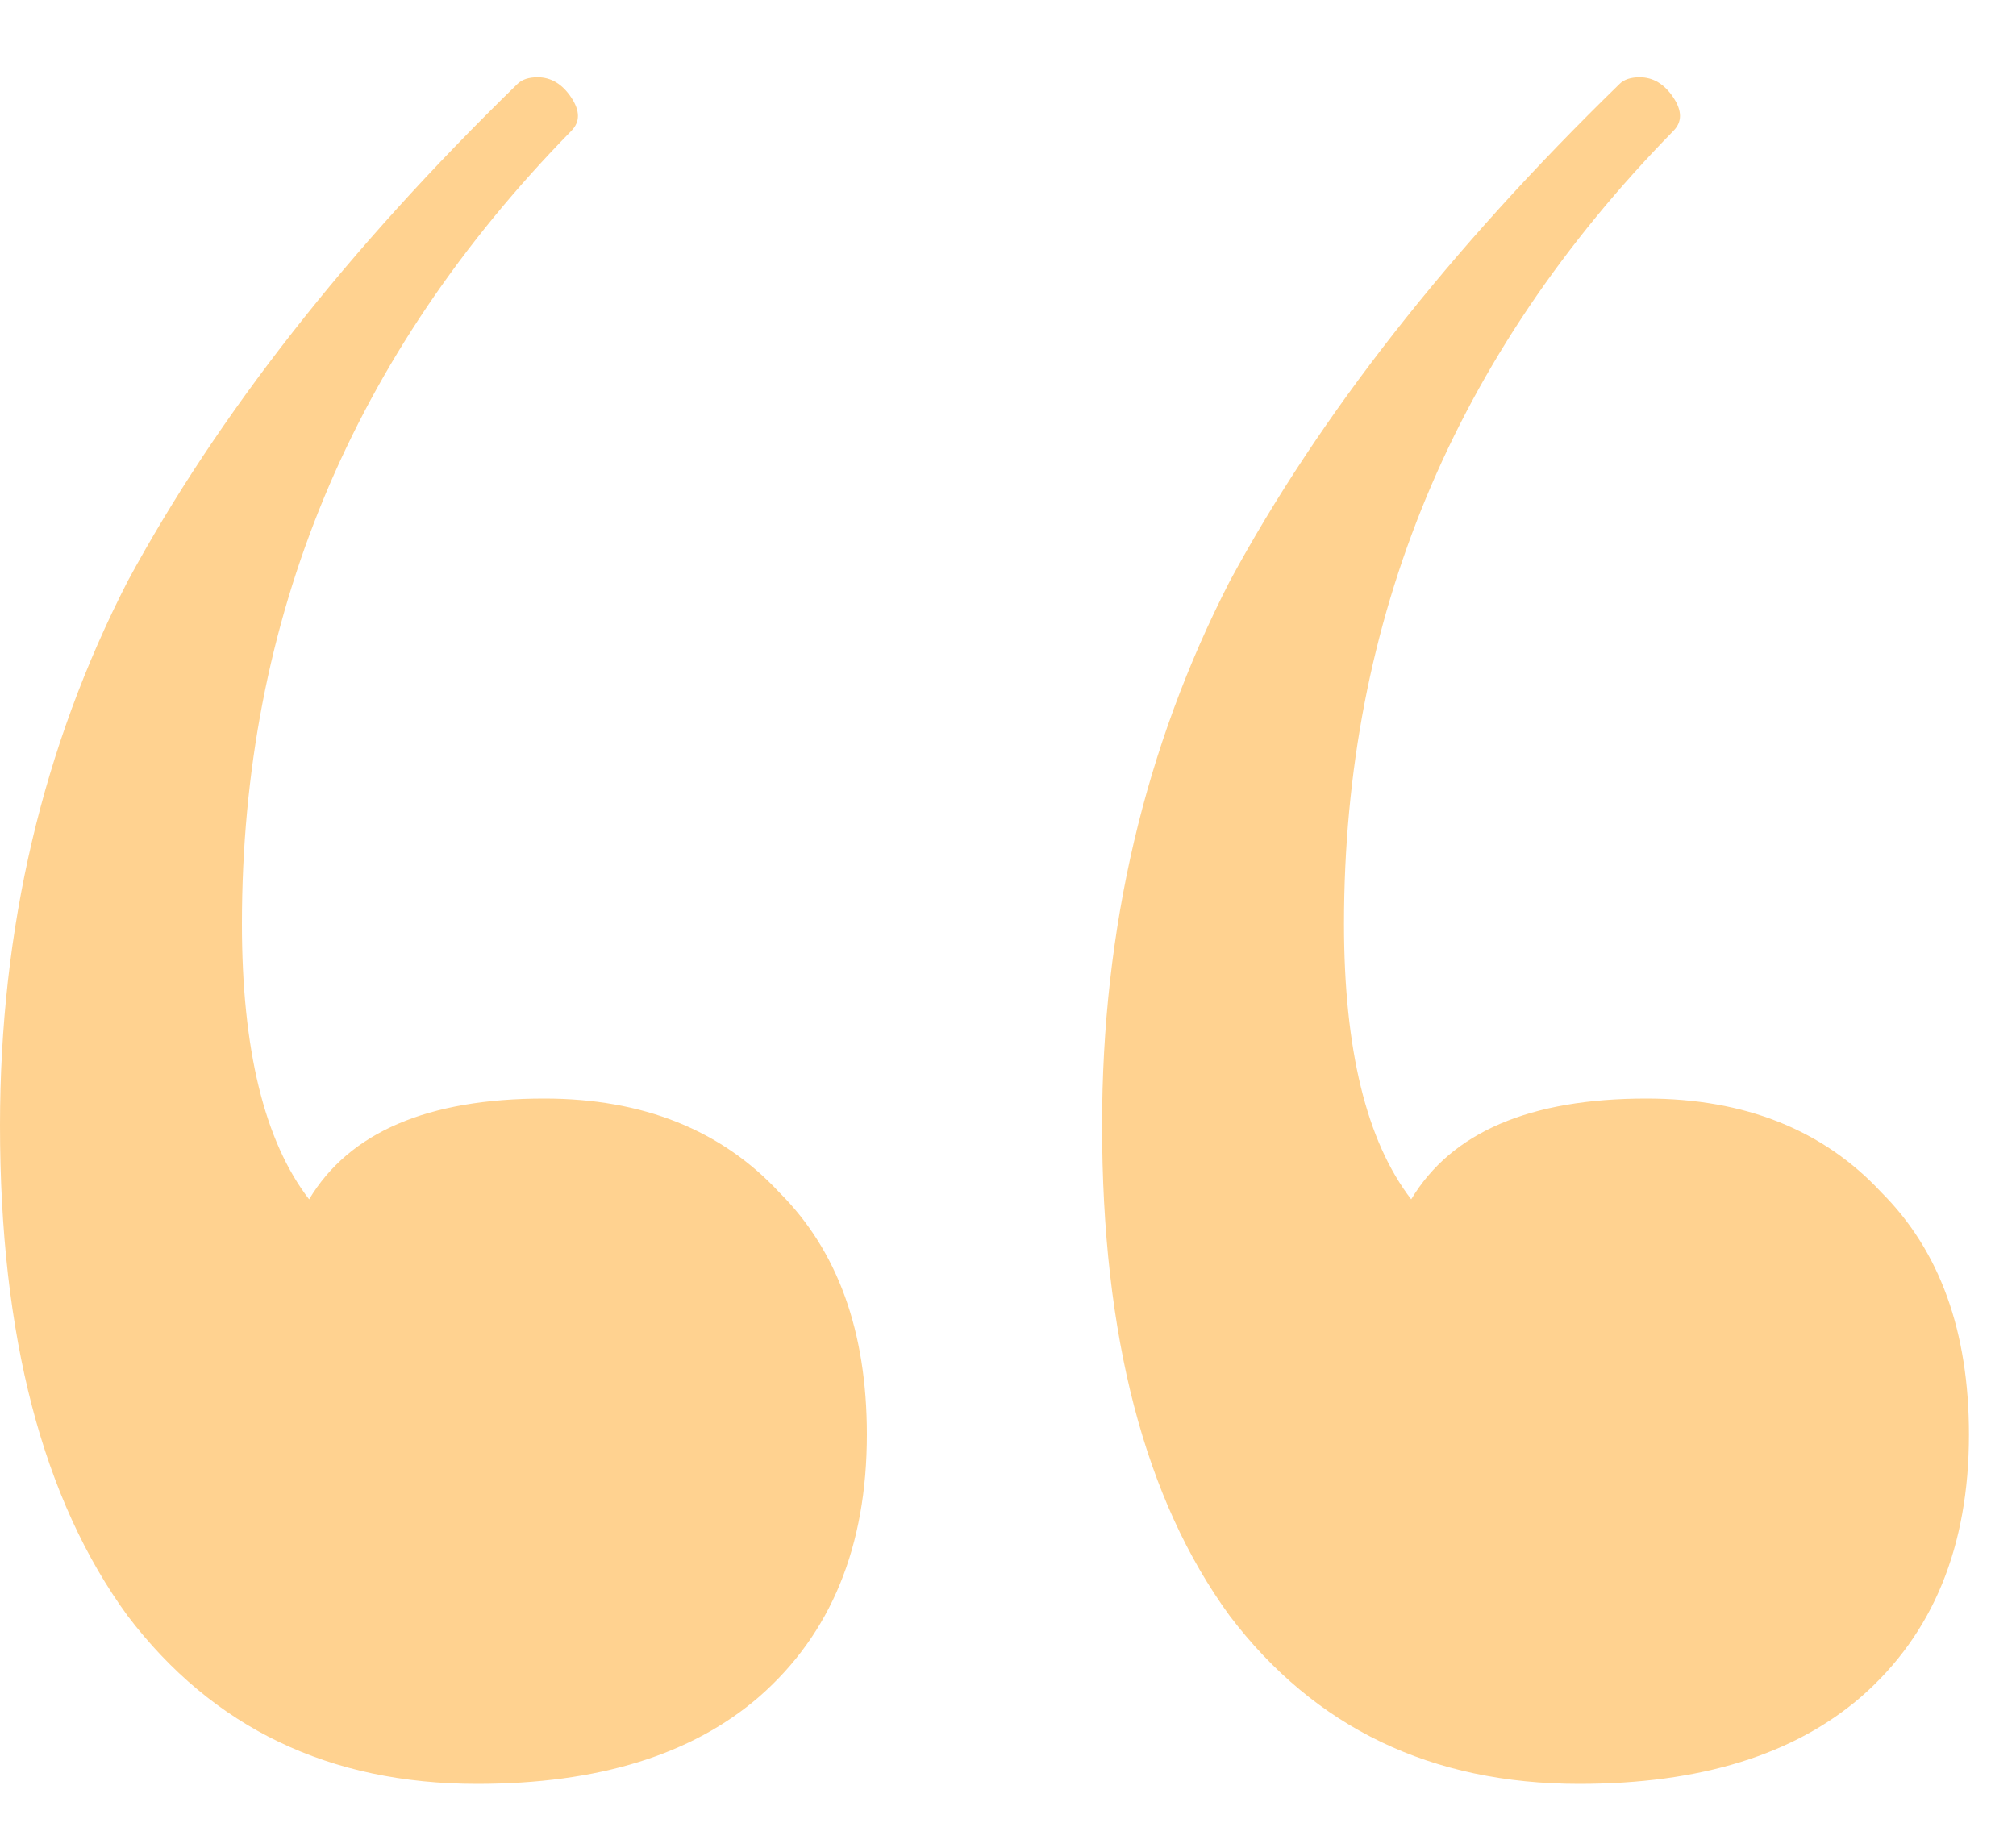 <?xml version="1.0" encoding="UTF-8"?> <svg xmlns="http://www.w3.org/2000/svg" width="24" height="22" viewBox="0 0 24 22" fill="none"> <path d="M6.48 13.08C7.653 13.08 8.587 13.453 9.28 14.2C9.973 14.893 10.32 15.853 10.32 17.08C10.32 18.413 9.893 19.453 9.04 20.2C8.24 20.893 7.12 21.24 5.68 21.24C3.92 21.24 2.533 20.573 1.52 19.24C0.507 17.853 0 15.907 0 13.4C0 11.053 0.507 8.893 1.52 6.92C2.587 4.947 4.133 2.973 6.16 1C6.213 0.947 6.293 0.92 6.4 0.92C6.56 0.92 6.693 1 6.8 1.16C6.907 1.32 6.907 1.453 6.8 1.56C4.187 4.227 2.88 7.373 2.88 11C2.88 12.493 3.147 13.587 3.68 14.28C4.16 13.48 5.093 13.08 6.48 13.08ZM19.6 13.08C20.773 13.08 21.707 13.453 22.4 14.2C23.093 14.893 23.44 15.853 23.44 17.08C23.44 18.413 23.013 19.453 22.16 20.2C21.36 20.893 20.24 21.24 18.8 21.24C17.04 21.24 15.653 20.573 14.64 19.24C13.627 17.853 13.12 15.907 13.12 13.4C13.12 11.053 13.627 8.893 14.64 6.92C15.707 4.947 17.253 2.973 19.28 1C19.333 0.947 19.413 0.92 19.52 0.92C19.68 0.92 19.813 1 19.92 1.16C20.027 1.32 20.027 1.453 19.92 1.56C17.307 4.227 16 7.373 16 11C16 12.493 16.267 13.587 16.8 14.28C17.28 13.48 18.213 13.08 19.6 13.08Z" fill="#FFD290"></path> </svg> 